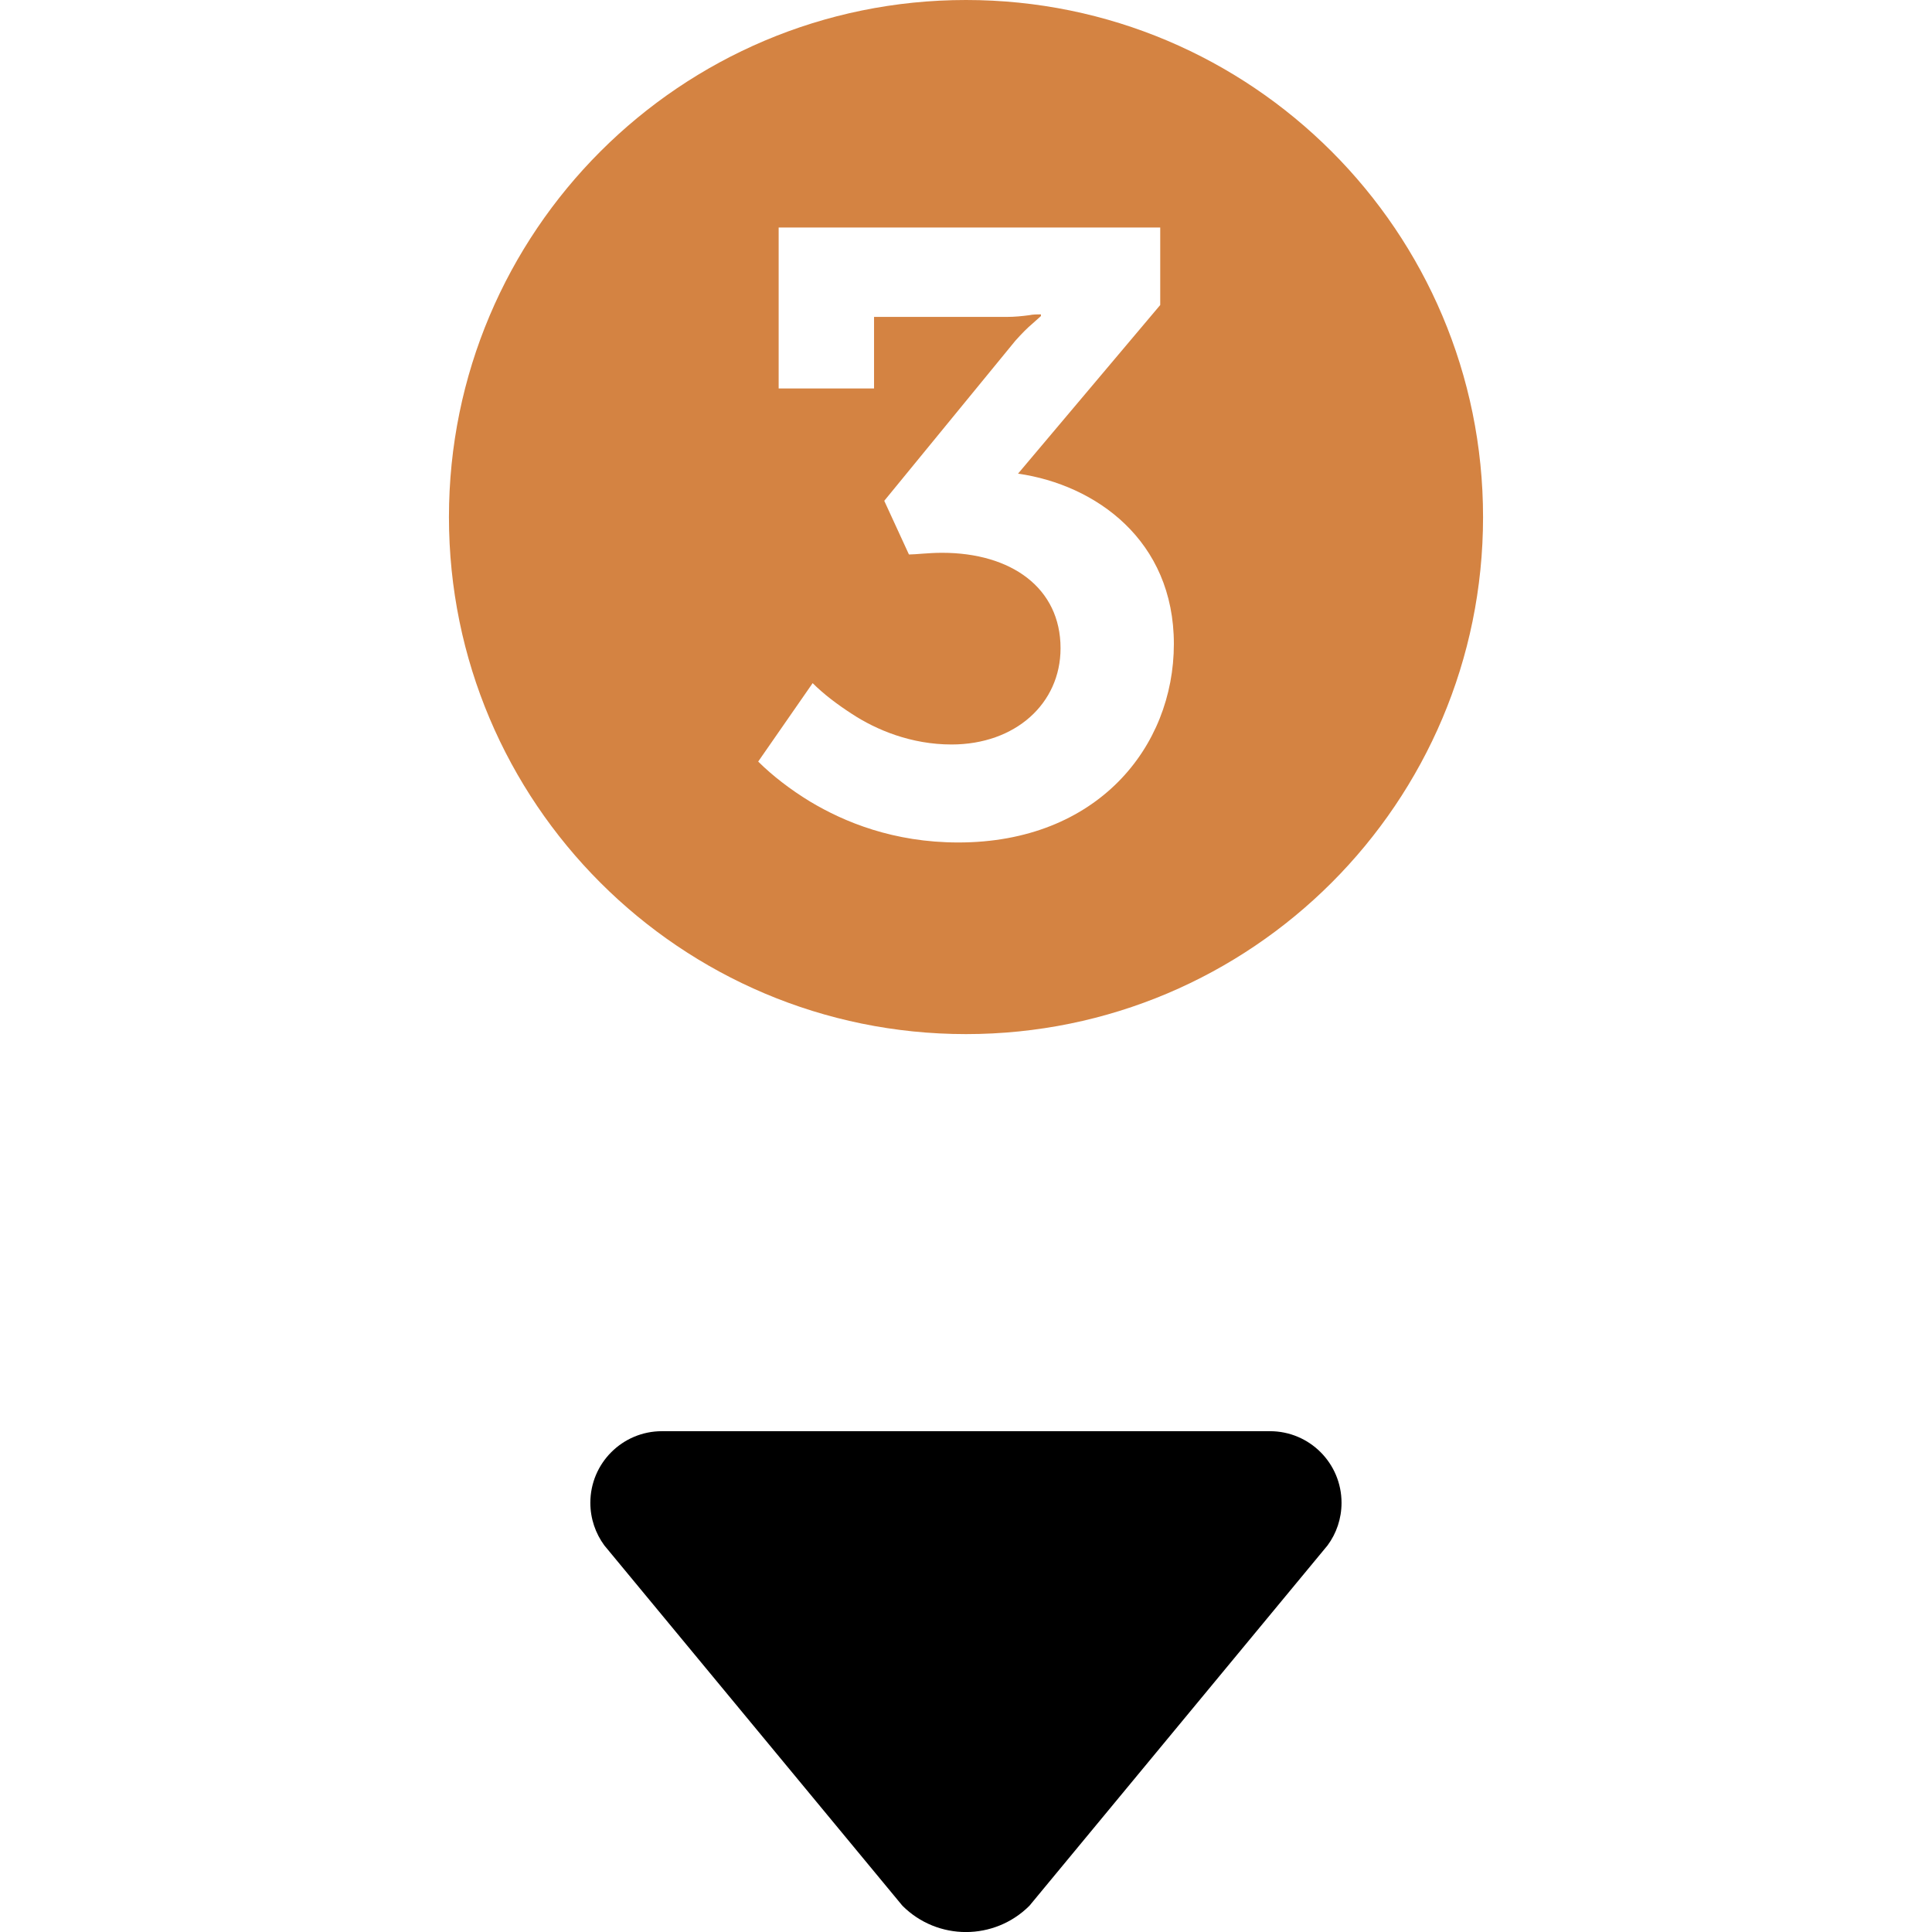 <?xml version="1.0" encoding="utf-8"?>
<!-- Generator: Adobe Illustrator 15.0.0, SVG Export Plug-In . SVG Version: 6.00 Build 0)  -->
<!DOCTYPE svg PUBLIC "-//W3C//DTD SVG 1.1//EN" "http://www.w3.org/Graphics/SVG/1.1/DTD/svg11.dtd">
<svg xmlns="http://www.w3.org/2000/svg" version="1.1" width="60" height="60"><svg xmlns:xlink="http://www.w3.org/1999/xlink" version="1.1" id="Ebene_1" x="0" y="0" width="60" height="60" viewBox="0 0 32 32" style="enable-background:new 0 0 32 32;" xml:space="preserve">
<g>
	<path d="M10.964,23.705c-0.655,0-1.186,0.53-1.186,1.186c0,0.263,0.086,0.507,0.231,0.705l4.938,5.969   c0.581,0.581,1.522,0.581,2.104,0l4.938-5.969c0.146-0.198,0.231-0.442,0.231-0.705c0-0.655-0.53-1.186-1.186-1.186H10.964z"/>
	<path style="fill-rule:evenodd;clip-rule:evenodd;fill:#D48342;" d="M16,0c-4.73,0-8.564,3.835-8.564,8.565   c0,4.729,3.834,8.563,8.564,8.563s8.564-3.834,8.564-8.563C24.564,3.835,20.73,0,16,0 M15.873,13.954   c-1.073,0-1.891-0.339-2.456-0.678c-0.323-0.197-0.619-0.424-0.859-0.662l0.902-1.299c0.184,0.184,0.409,0.353,0.648,0.508   c0.409,0.269,0.988,0.508,1.652,0.508c1.058,0,1.806-0.678,1.806-1.594c0-1.001-0.818-1.581-1.962-1.581   c-0.226,0-0.437,0.028-0.549,0.028l-0.409-0.889l2.172-2.652c0.1-0.112,0.197-0.211,0.282-0.282l0.141-0.126V5.207   c-0.07,0-0.127,0-0.196,0.014c-0.113,0.015-0.24,0.028-0.368,0.028h-2.2v1.185h-1.58V3.768h6.32v1.284l-2.355,2.793   c1.283,0.184,2.581,1.101,2.581,2.822C19.442,12.374,18.173,13.954,15.873,13.954"/>
</g>
</svg></svg>
